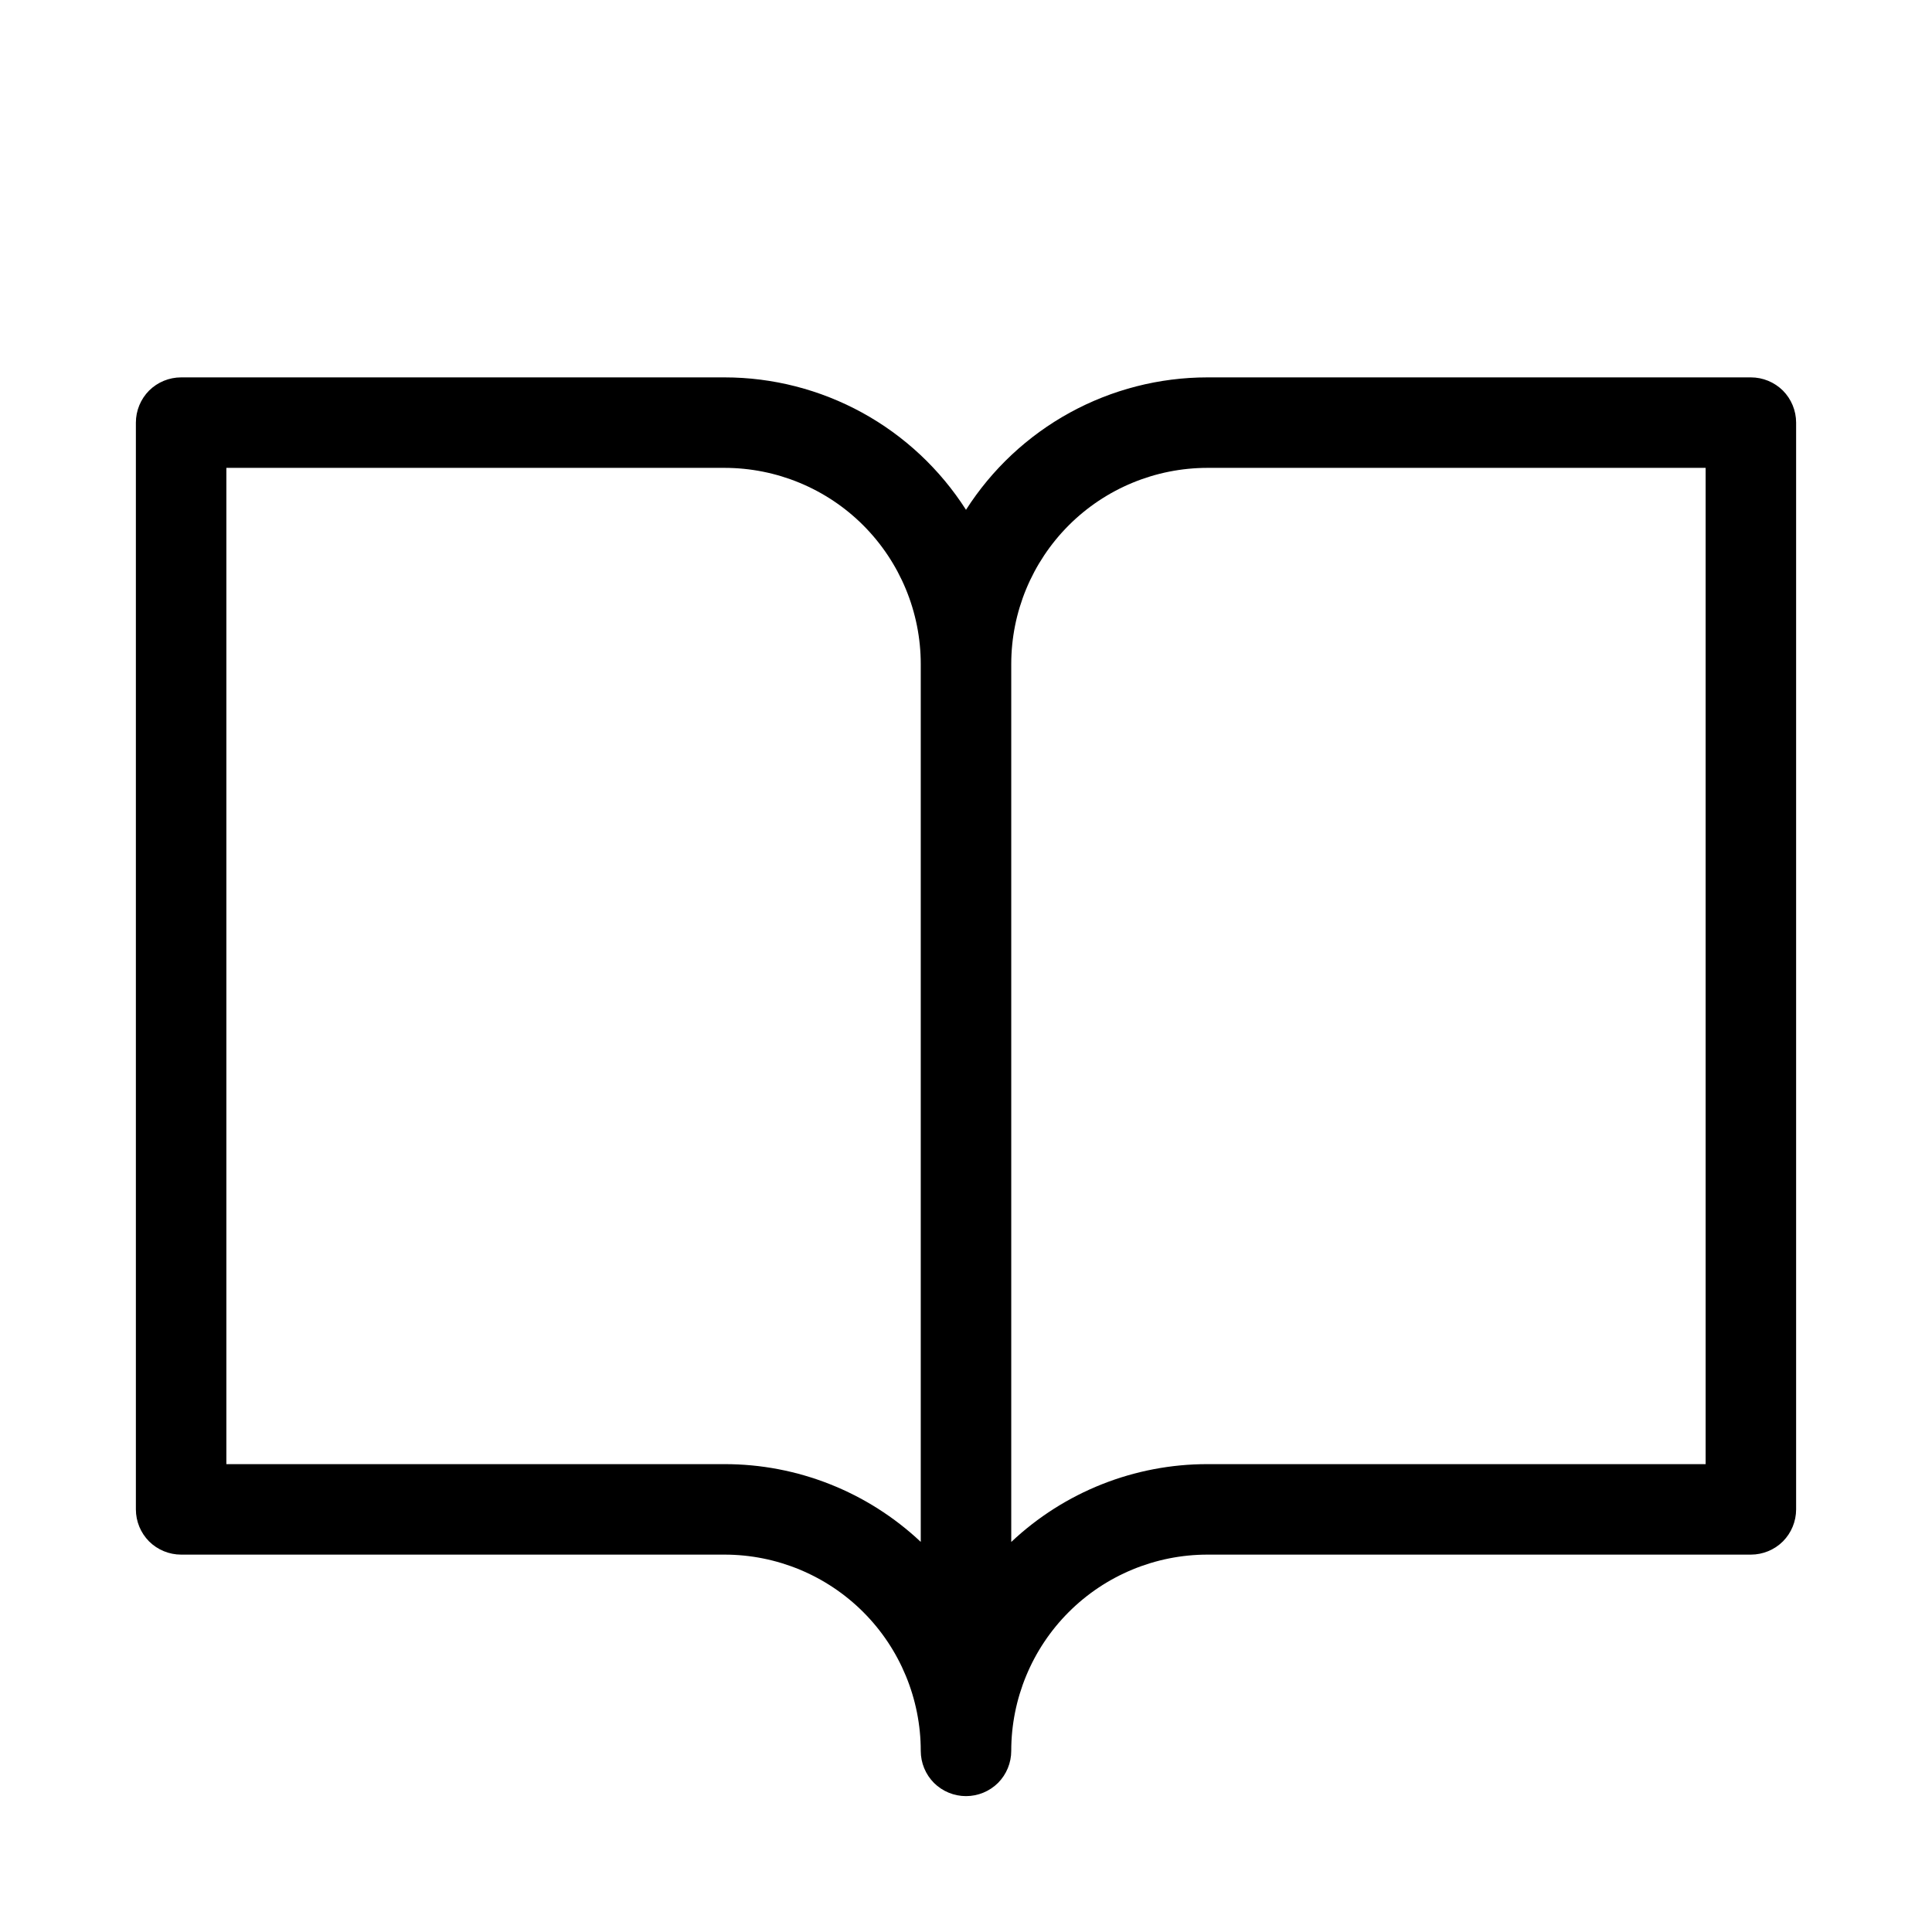 <svg width="24" height="24" viewBox="0 0 24 24" fill="none" xmlns="http://www.w3.org/2000/svg">
<path d="M21.75 4.688H15C14.402 4.688 13.814 4.839 13.29 5.126C12.765 5.414 12.322 5.829 12 6.333C11.678 5.829 11.235 5.414 10.71 5.126C10.186 4.839 9.598 4.688 9 4.688H2.25C2.101 4.688 1.958 4.747 1.852 4.852C1.747 4.958 1.688 5.101 1.688 5.25V18.75C1.688 18.899 1.747 19.042 1.852 19.148C1.958 19.253 2.101 19.312 2.25 19.312H9C9.646 19.312 10.267 19.569 10.724 20.026C11.181 20.483 11.438 21.104 11.438 21.75C11.438 21.899 11.497 22.042 11.602 22.148C11.708 22.253 11.851 22.312 12 22.312C12.149 22.312 12.292 22.253 12.398 22.148C12.503 22.042 12.562 21.899 12.562 21.75C12.562 21.104 12.819 20.483 13.276 20.026C13.733 19.569 14.354 19.312 15 19.312H21.75C21.899 19.312 22.042 19.253 22.148 19.148C22.253 19.042 22.312 18.899 22.312 18.75V5.25C22.312 5.101 22.253 4.958 22.148 4.852C22.042 4.747 21.899 4.688 21.75 4.688ZM9 18.188H2.812V5.812H9C9.646 5.812 10.267 6.069 10.724 6.526C11.181 6.984 11.438 7.604 11.438 8.25V19.154C10.778 18.533 9.906 18.187 9 18.188ZM21.188 18.188H15C14.094 18.187 13.222 18.533 12.562 19.155V8.25C12.562 7.604 12.819 6.984 13.276 6.526C13.733 6.069 14.354 5.812 15 5.812H21.188V18.188Z" fill="black"/>
</svg>
